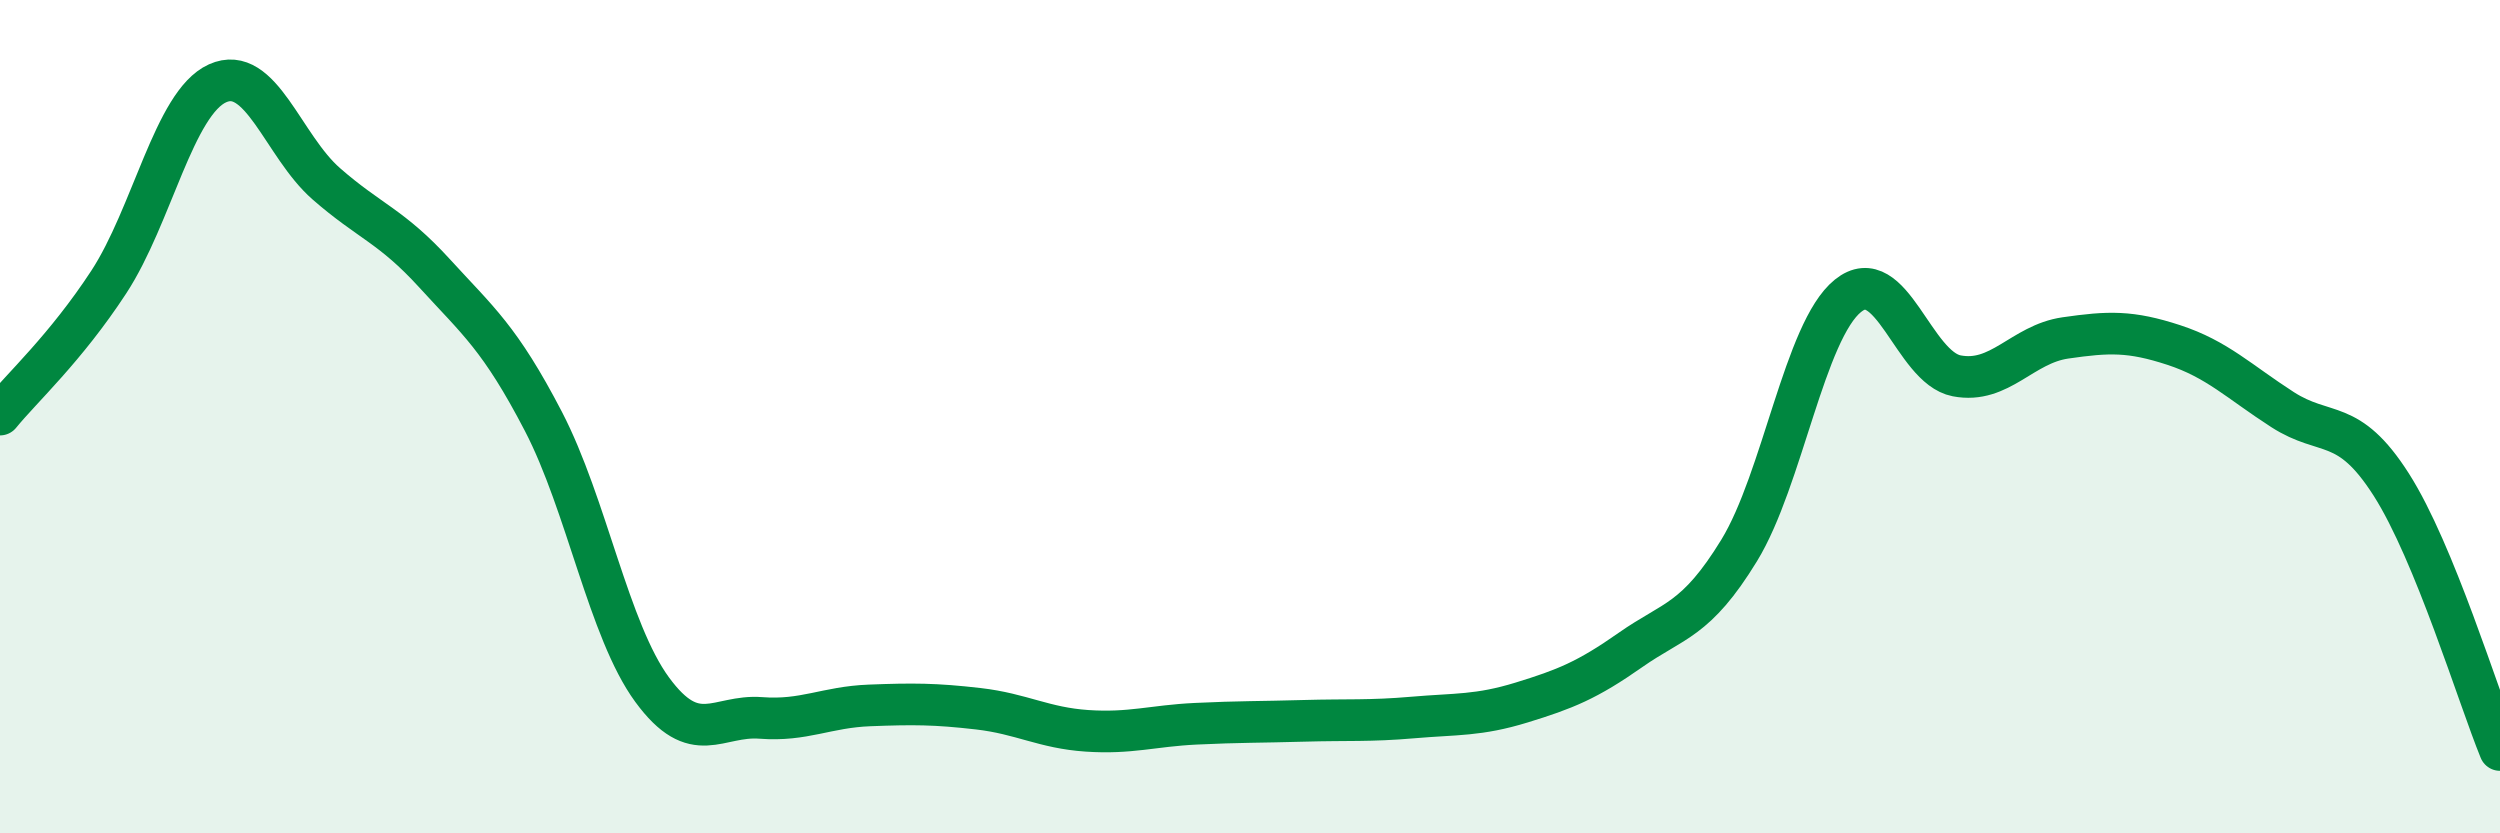 
    <svg width="60" height="20" viewBox="0 0 60 20" xmlns="http://www.w3.org/2000/svg">
      <path
        d="M 0,9.95 C 0.52,9.31 1.57,8.36 2.61,6.77 C 3.65,5.18 4.18,2.47 5.22,2 C 6.26,1.53 6.79,3.5 7.83,4.41 C 8.87,5.32 9.39,5.42 10.43,6.56 C 11.47,7.7 12,8.11 13.04,10.11 C 14.08,12.11 14.61,15.13 15.65,16.55 C 16.69,17.97 17.22,17.15 18.26,17.23 C 19.3,17.31 19.83,16.97 20.87,16.93 C 21.91,16.89 22.44,16.89 23.48,17.01 C 24.52,17.13 25.05,17.47 26.09,17.54 C 27.13,17.61 27.66,17.42 28.7,17.37 C 29.74,17.32 30.26,17.33 31.3,17.3 C 32.34,17.27 32.87,17.31 33.91,17.22 C 34.95,17.13 35.48,17.18 36.52,16.86 C 37.56,16.54 38.09,16.33 39.13,15.6 C 40.17,14.87 40.7,14.91 41.74,13.21 C 42.78,11.51 43.31,7.94 44.35,7.1 C 45.39,6.26 45.92,8.82 46.96,9.02 C 48,9.22 48.53,8.26 49.57,8.11 C 50.61,7.96 51.13,7.94 52.17,8.28 C 53.21,8.62 53.74,9.16 54.78,9.83 C 55.82,10.5 56.35,10 57.39,11.63 C 58.43,13.26 59.48,16.73 60,18L60 20L0 20Z"
        fill="#008740"
        opacity="0.1"
        stroke-linecap="round"
        stroke-linejoin="round"
      />
      <path
        d="M 0,9.95 C 0.52,9.31 1.57,8.36 2.61,6.77 C 3.65,5.18 4.18,2.47 5.22,2 C 6.26,1.53 6.79,3.5 7.83,4.41 C 8.87,5.32 9.39,5.42 10.43,6.56 C 11.47,7.7 12,8.11 13.04,10.11 C 14.08,12.11 14.61,15.13 15.65,16.55 C 16.69,17.97 17.22,17.15 18.26,17.23 C 19.3,17.31 19.83,16.97 20.87,16.93 C 21.91,16.89 22.44,16.89 23.48,17.01 C 24.52,17.13 25.05,17.47 26.09,17.54 C 27.13,17.61 27.66,17.42 28.7,17.37 C 29.74,17.32 30.26,17.33 31.3,17.3 C 32.34,17.27 32.87,17.31 33.91,17.22 C 34.95,17.13 35.48,17.18 36.52,16.86 C 37.56,16.54 38.09,16.33 39.13,15.6 C 40.17,14.87 40.7,14.91 41.74,13.21 C 42.78,11.51 43.31,7.94 44.35,7.1 C 45.39,6.26 45.92,8.82 46.96,9.02 C 48,9.22 48.53,8.26 49.57,8.11 C 50.61,7.96 51.13,7.94 52.17,8.28 C 53.21,8.62 53.74,9.16 54.78,9.83 C 55.82,10.5 56.35,10 57.39,11.63 C 58.43,13.26 59.48,16.73 60,18"
        stroke="#008740"
        stroke-width="1"
        fill="none"
        stroke-linecap="round"
        stroke-linejoin="round"
      />
    </svg>
  